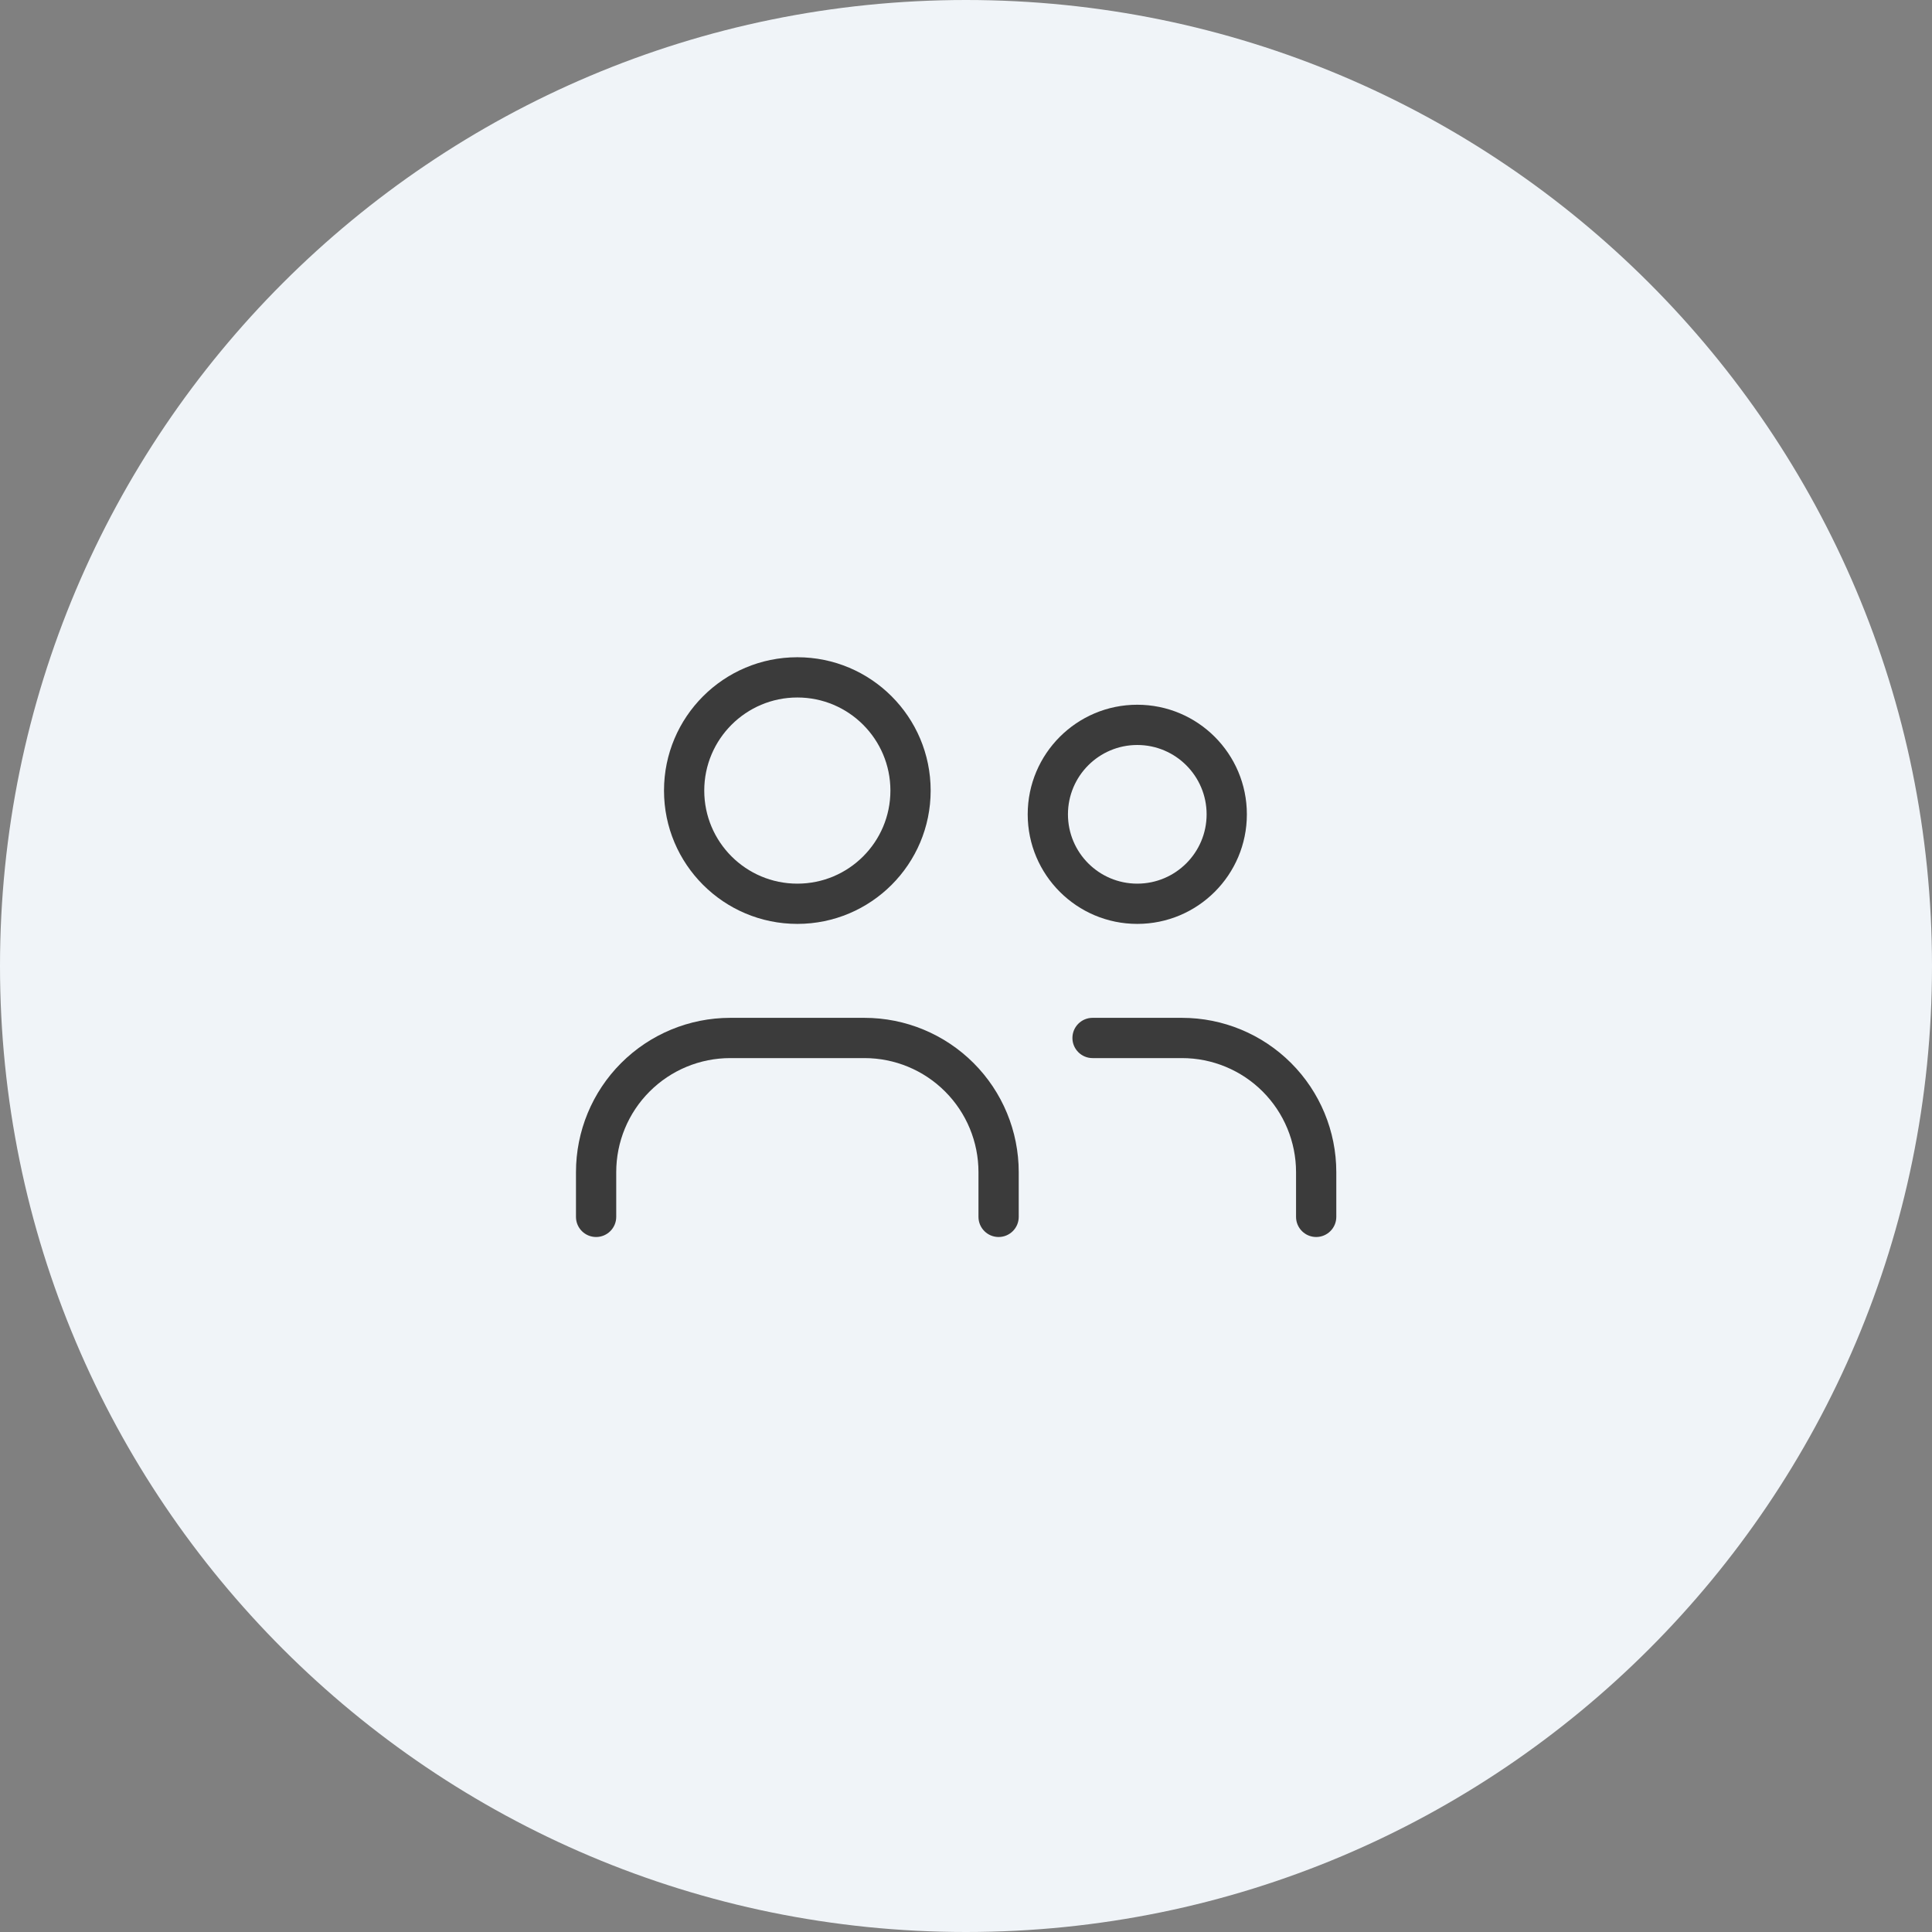 <?xml version="1.0" encoding="UTF-8"?>
<svg xmlns="http://www.w3.org/2000/svg" width="48" height="48" viewBox="0 0 48 48" fill="none">
  <rect x="0" y="0" width="48" height="48" fill="#808080" stroke="none"/>
  <path d="M0 24C0 10.745 10.745 0 24 0V0C37.255 0 48 10.745 48 24V24C48 37.255 37.255 48 24 48V48C10.745 48 0 37.255 0 24V24Z" fill="#F0F4F8"></path>
  <path fill-rule="evenodd" clip-rule="evenodd" d="M19.81 16.329C21.639 16.329 23.122 17.812 23.122 19.642C23.122 21.471 21.639 22.954 19.81 22.954C17.98 22.954 16.497 21.471 16.497 19.642C16.497 17.812 17.98 16.329 19.81 16.329ZM22.122 19.642C22.122 18.365 21.087 17.329 19.81 17.329C18.533 17.329 17.497 18.365 17.497 19.642C17.497 20.919 18.533 21.954 19.81 21.954C21.087 21.954 22.122 20.919 22.122 19.642Z" fill="#3B3B3B"></path>
  <path fill-rule="evenodd" clip-rule="evenodd" d="M28.255 17.509C29.759 17.509 30.978 18.728 30.978 20.232C30.978 21.735 29.759 22.954 28.255 22.954C26.752 22.954 25.533 21.735 25.533 20.232C25.533 18.728 26.752 17.509 28.255 17.509ZM29.978 20.232C29.978 19.281 29.206 18.509 28.255 18.509C27.304 18.509 26.533 19.281 26.533 20.232C26.533 21.183 27.304 21.954 28.255 21.954C29.206 21.954 29.978 21.183 29.978 20.232Z" fill="#3B3B3B"></path>
  <path d="M24.188 26.411C23.469 25.692 22.494 25.288 21.477 25.288H18.143C17.126 25.288 16.151 25.692 15.432 26.411C14.713 27.13 14.31 28.105 14.31 29.122V30.233C14.31 30.509 14.533 30.733 14.81 30.733C15.086 30.733 15.31 30.509 15.31 30.233V29.122C15.31 28.37 15.608 27.649 16.14 27.118C16.671 26.586 17.392 26.288 18.143 26.288H21.477C22.228 26.288 22.949 26.586 23.48 27.118C24.012 27.649 24.31 28.37 24.31 29.122V30.233C24.31 30.509 24.534 30.733 24.81 30.733C25.087 30.733 25.31 30.509 25.31 30.233V29.122C25.31 28.105 24.907 27.13 24.188 26.411Z" fill="#3B3B3B"></path>
  <path d="M29.366 25.288C30.383 25.288 31.358 25.692 32.077 26.411C32.796 27.13 33.2 28.105 33.2 29.122V30.233C33.2 30.509 32.976 30.733 32.7 30.733C32.424 30.733 32.2 30.509 32.2 30.233V29.122C32.2 28.37 31.901 27.649 31.37 27.118C30.839 26.587 30.118 26.288 29.366 26.288H27.144C26.868 26.288 26.644 26.064 26.644 25.788C26.644 25.512 26.868 25.288 27.144 25.288H29.366Z" fill="#3B3B3B"></path>
</svg>
